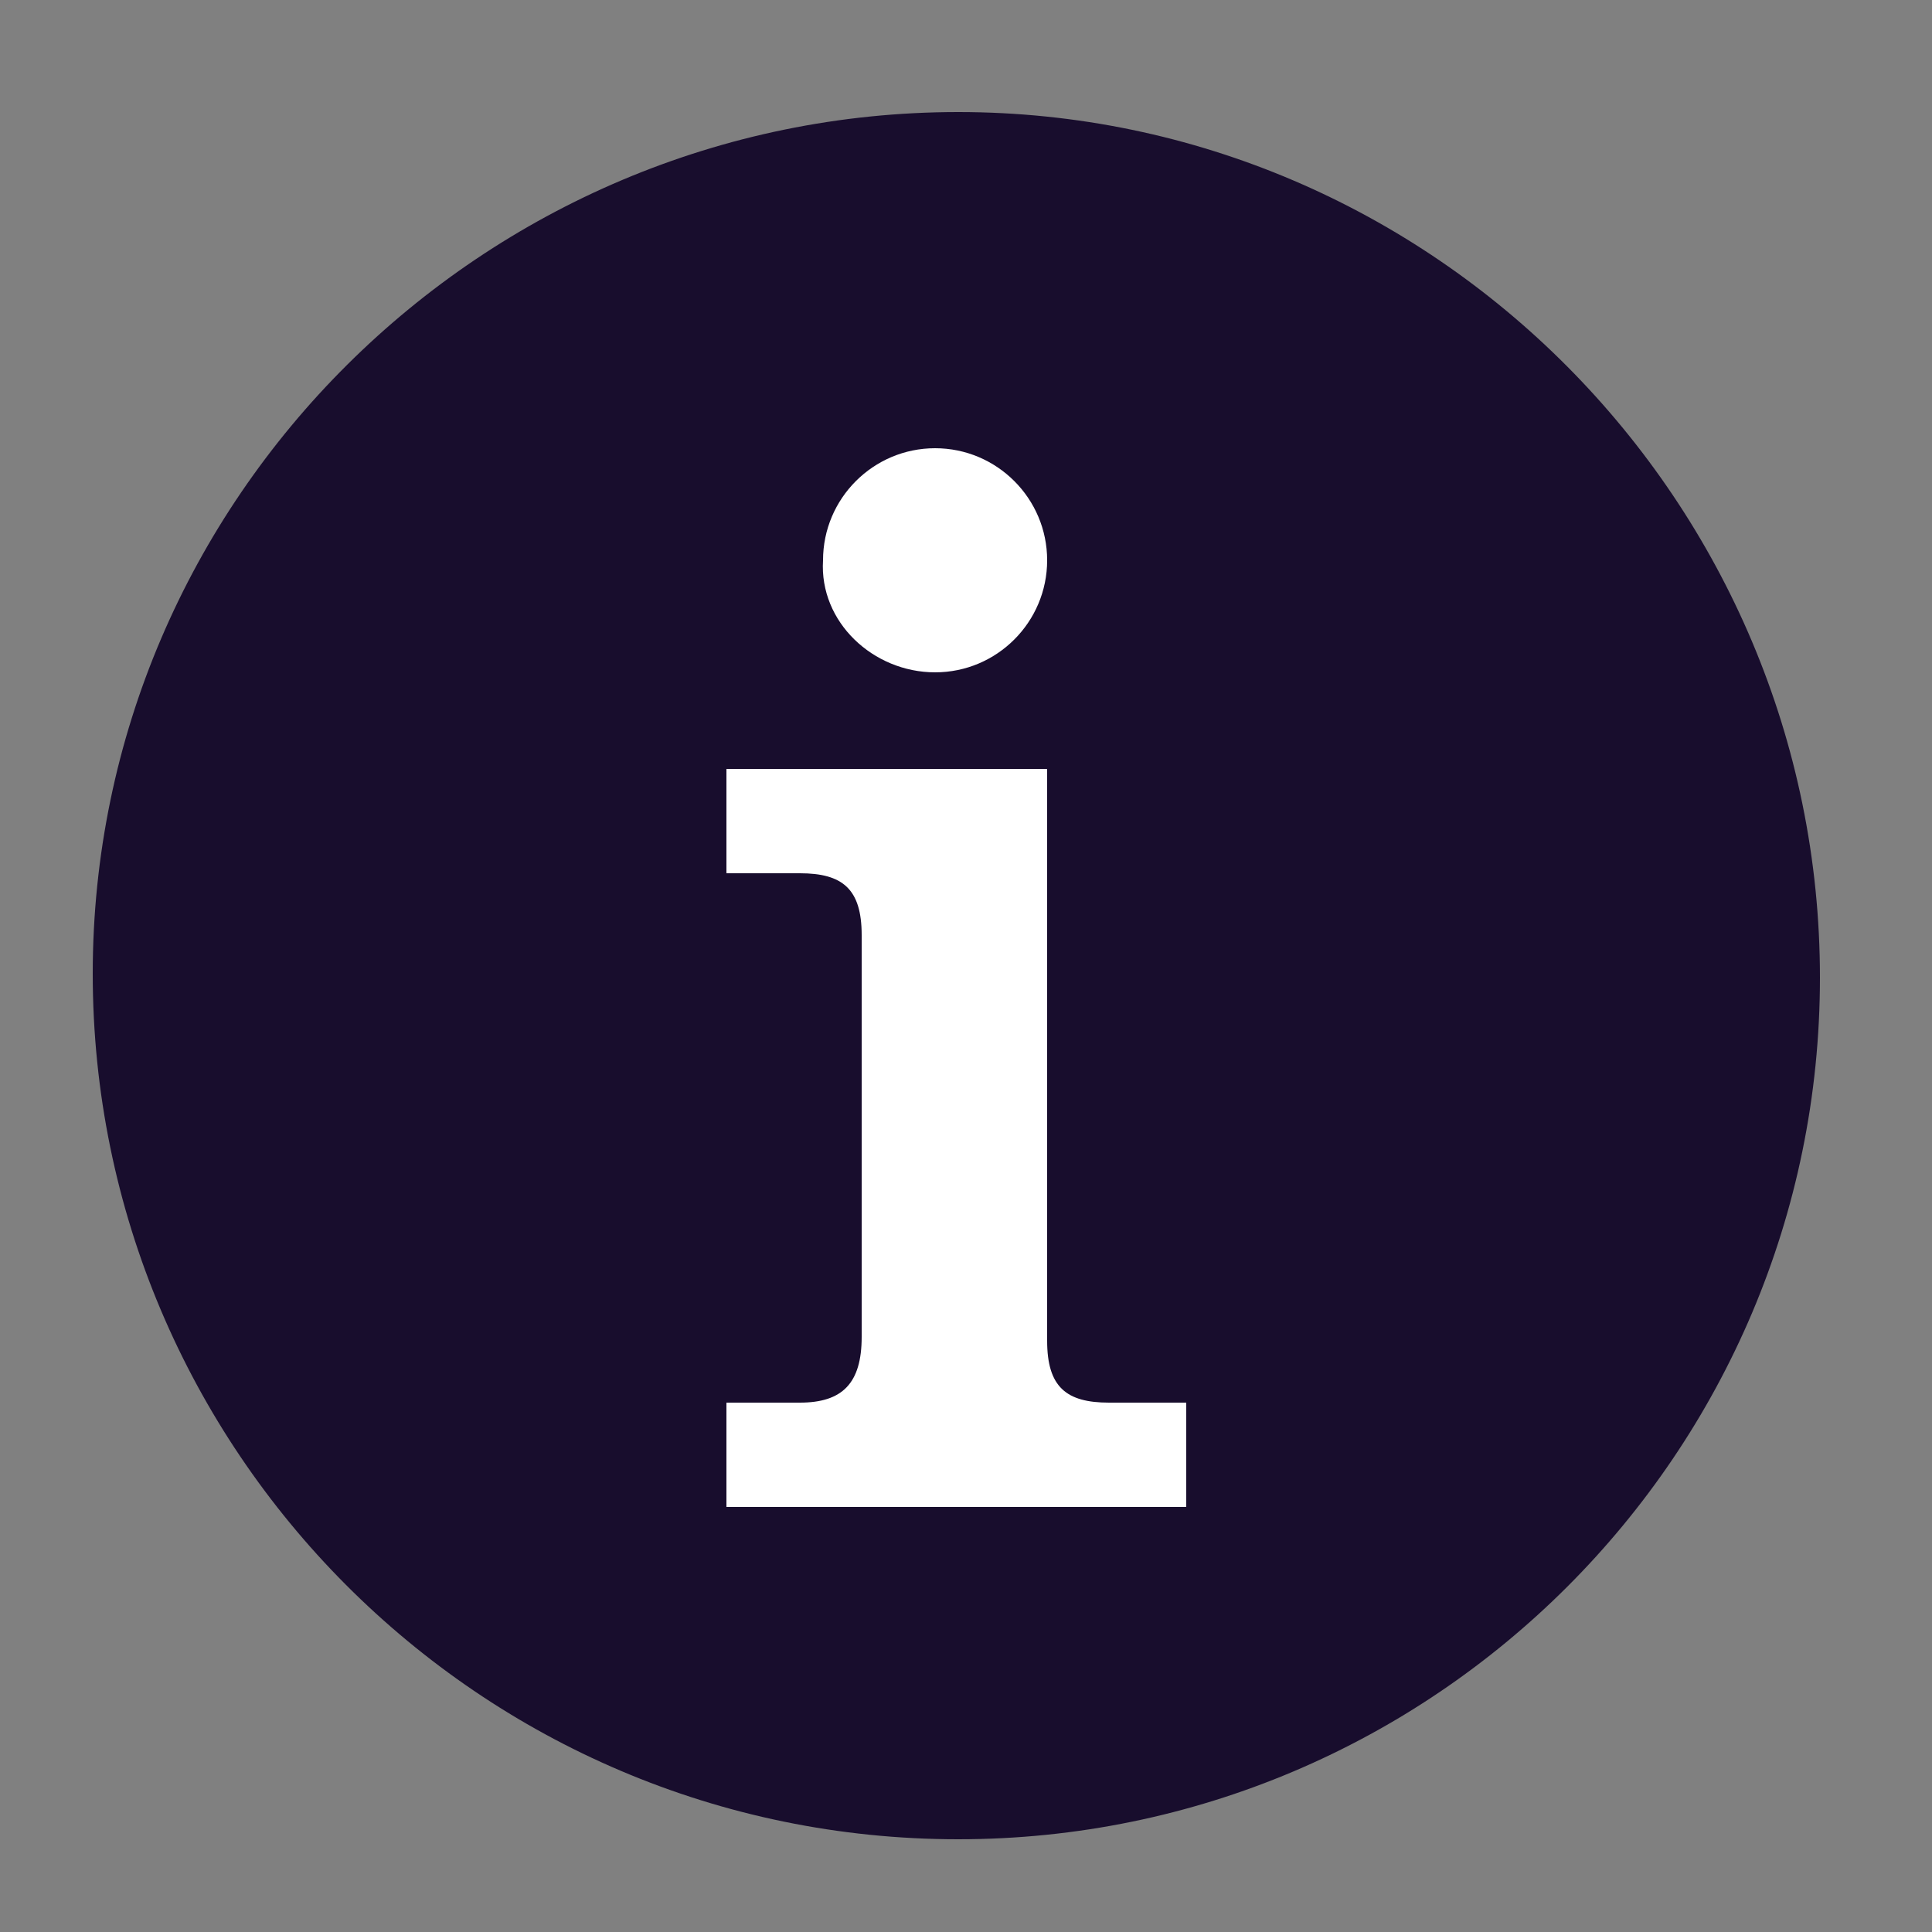 <?xml version="1.0" encoding="utf-8"?>
<!-- Generator: Adobe Illustrator 27.1.1, SVG Export Plug-In . SVG Version: 6.00 Build 0)  -->
<svg version="1.1" id="Capa_2_00000083768856171111820260000014536783174644080010_"
	 xmlns="http://www.w3.org/2000/svg" xmlns:xlink="http://www.w3.org/1999/xlink" x="0px" y="0px" viewBox="0 0 50 50"
	 style="enable-background:new 0 0 50 50;" xml:space="preserve">
<rect x="0" y="0" width="50" height="50" fill="#808080" stroke="none"/>
<style type="text/css">
	.st0{clip-path:url(#SVGID_00000047746347052995118530000011482351017688675253_);fill:#180D2D;}
	.st1{clip-path:url(#SVGID_00000018230301813436224200000015582090720993801618_);fill:#FFFFFF;}
	.st2{clip-path:url(#SVGID_00000116197146228005379320000012639202981935559042_);fill:#FFFFFF;}
</style>
<g>
	<defs>
		<rect id="SVGID_1_" x="2.4" y="2.9" width="44.7" height="44.7"/>
	</defs>
	<clipPath id="SVGID_00000045615281203787861390000013905543069195133604_">
		<use xlink:href="#SVGID_1_"  style="overflow:visible;"/>
	</clipPath>
	<path style="clip-path:url(#SVGID_00000045615281203787861390000013905543069195133604_);fill:#180D2D;" d="M24.8,47.6
		c12.3,0,22.3-10,22.3-22.3S37.1,2.9,24.8,2.9S2.4,12.9,2.4,25.2S12.4,47.6,24.8,47.6"/>
</g>
<g>
	<defs>
		<rect id="SVGID_00000083087946535626487440000006706573303667836335_" x="2.4" y="2.9" width="44.7" height="44.7"/>
	</defs>
	<clipPath id="SVGID_00000044873734351235638250000013586801849628742561_">
		<use xlink:href="#SVGID_00000083087946535626487440000006706573303667836335_"  style="overflow:visible;"/>
	</clipPath>
	<path style="clip-path:url(#SVGID_00000044873734351235638250000013586801849628742561_);fill:#FFFFFF;" d="M24.2,17.4
		c1.6,0,2.9-1.3,2.9-2.9c0-1.6-1.3-2.9-2.9-2.9c-1.6,0-2.9,1.3-2.9,2.9C21.2,16.1,22.6,17.4,24.2,17.4"/>
</g>
<g>
	<defs>
		<rect id="SVGID_00000114782591130082259290000002182804457324884618_" x="2.4" y="2.9" width="44.7" height="44.7"/>
	</defs>
	<clipPath id="SVGID_00000001654966331817595100000001895244002364757659_">
		<use xlink:href="#SVGID_00000114782591130082259290000002182804457324884618_"  style="overflow:visible;"/>
	</clipPath>
	<path style="clip-path:url(#SVGID_00000001654966331817595100000001895244002364757659_);fill:#FFFFFF;" d="M20.7,36.3h-1.9V39
		h11.9v-2.7h-2c-1.1,0-1.6-0.4-1.6-1.6V19.9h-8.3v2.7h1.9c1.1,0,1.6,0.4,1.6,1.6v10.4C22.3,35.8,21.8,36.3,20.7,36.3"/>
</g>
</svg>
